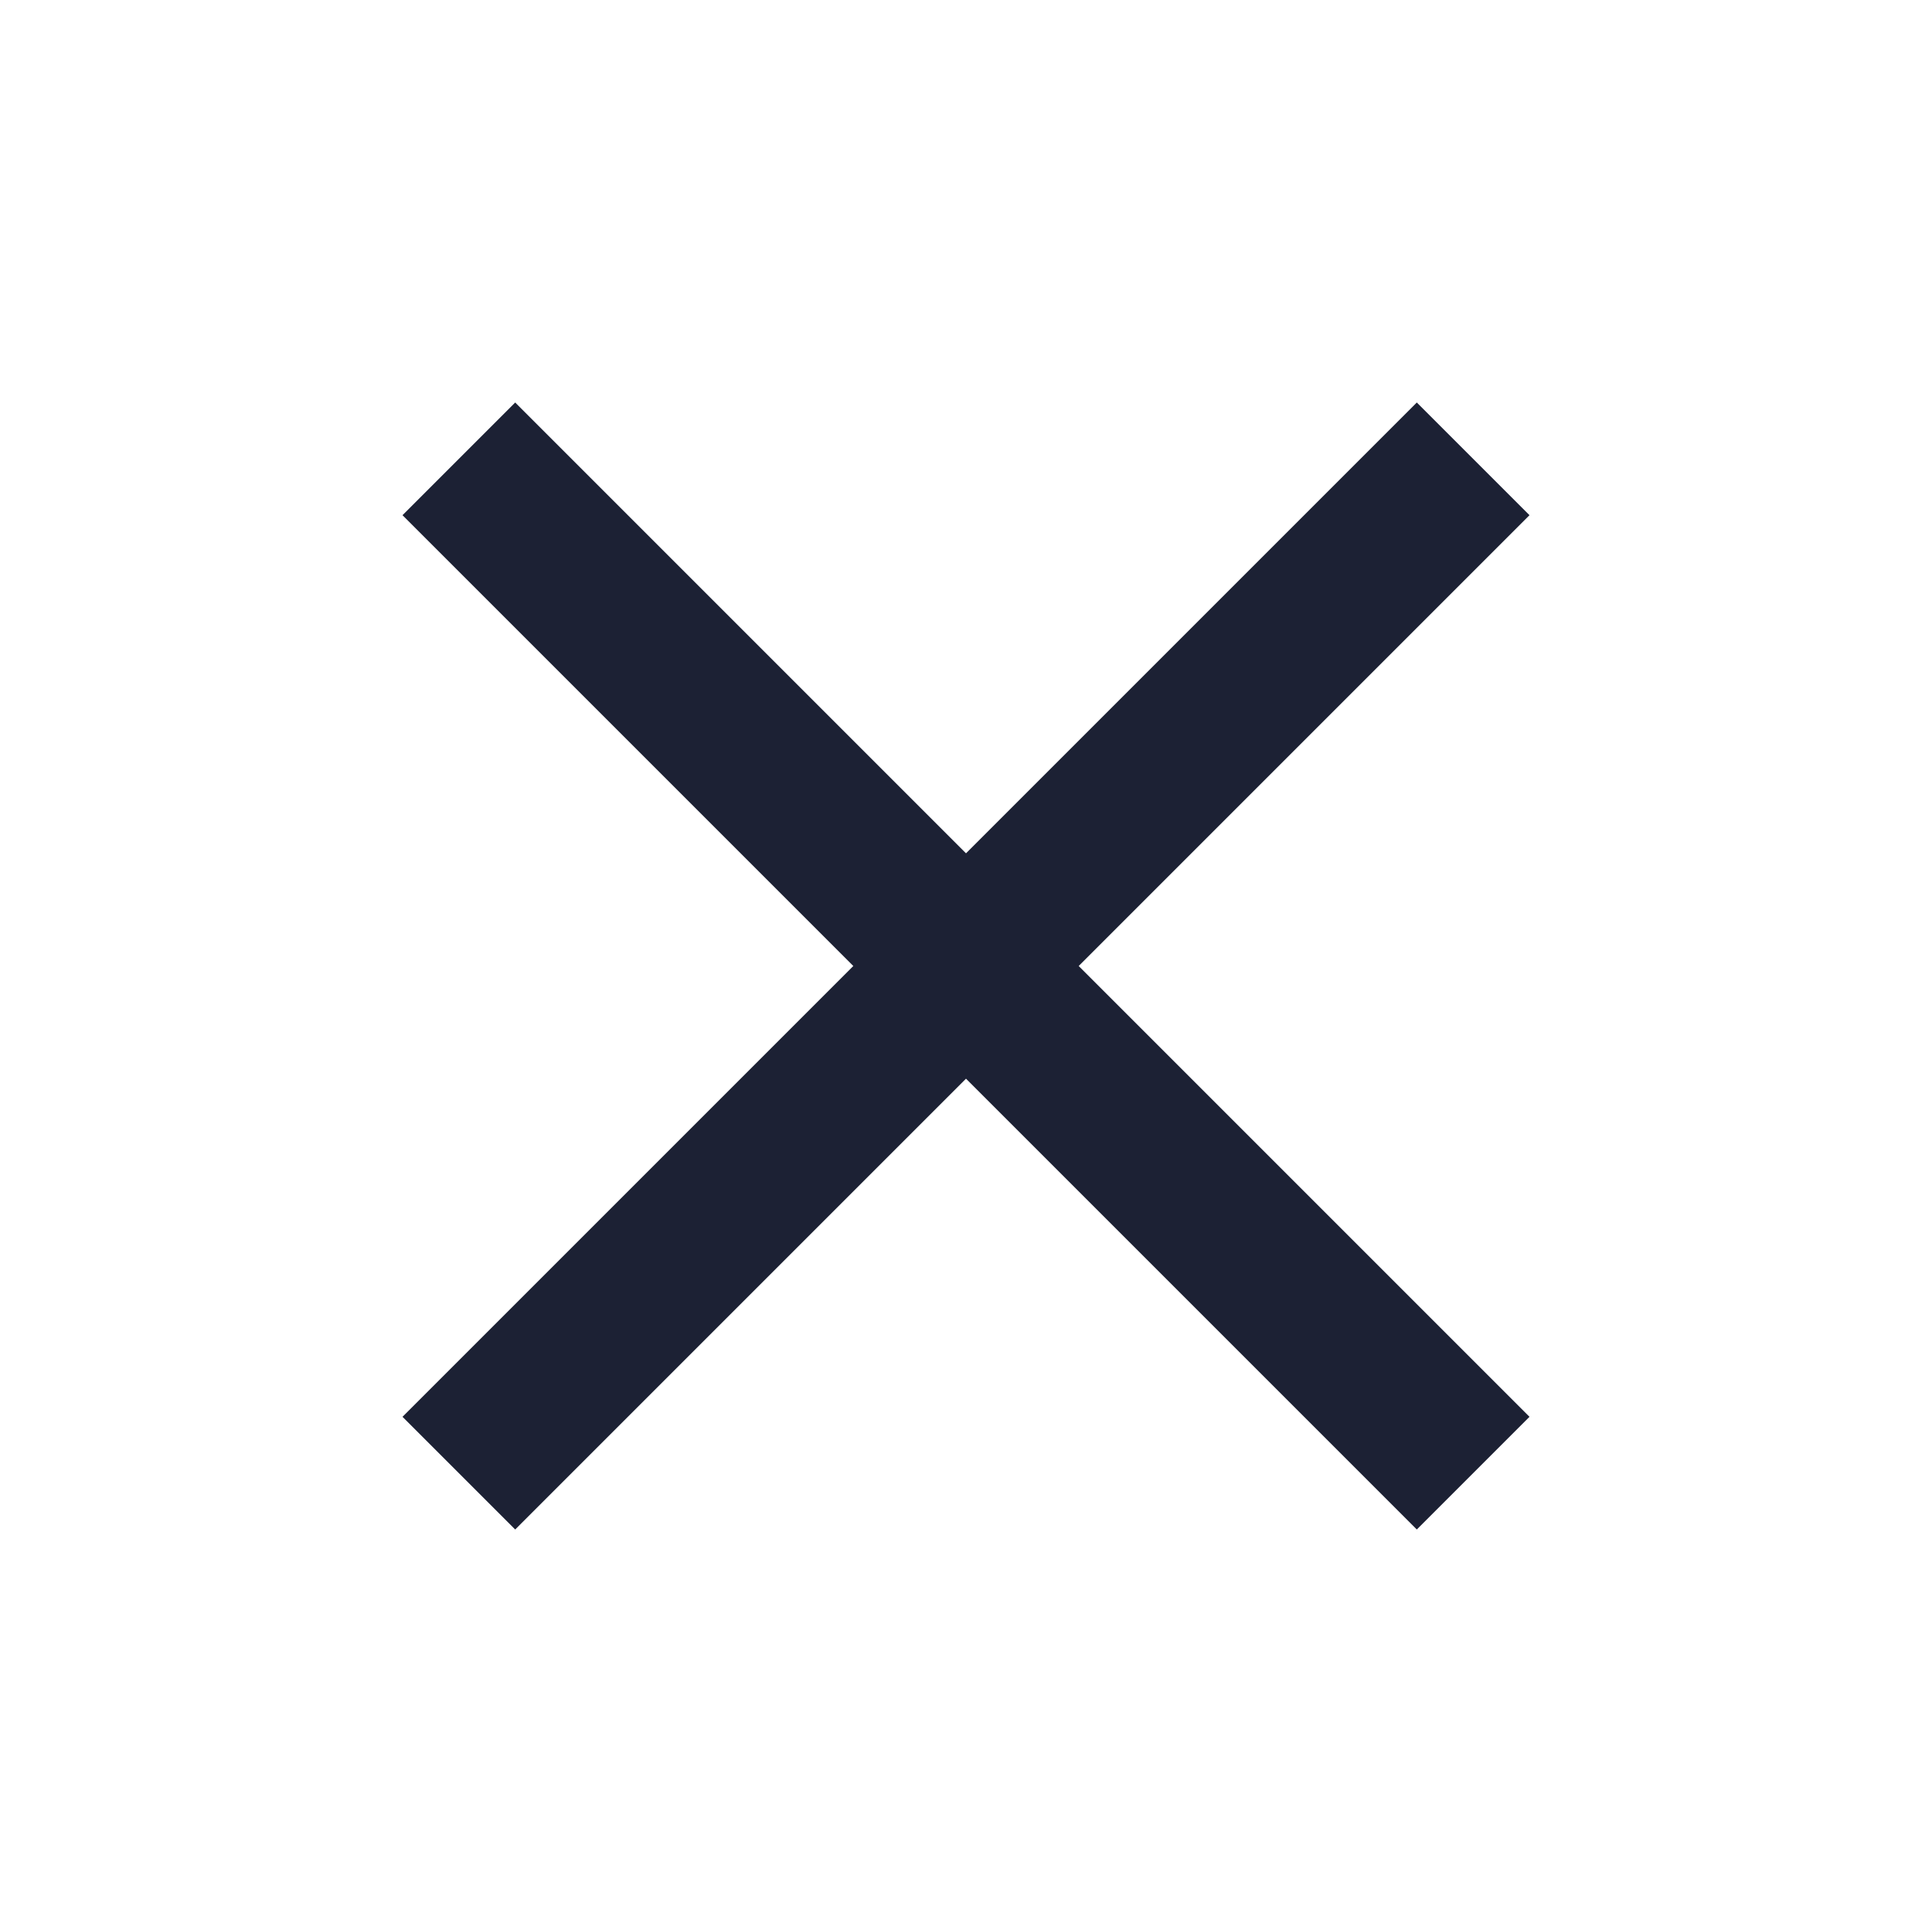 <svg xmlns="http://www.w3.org/2000/svg" height="24px" viewBox="0 -960 960 960" width="24px" fill="#1c2134"><path d="m256-200-56-56 224-224-224-224 56-56 224 224 224-224 56 56-224 224 224 224-56 56-224-224-224 224Z"/></svg>